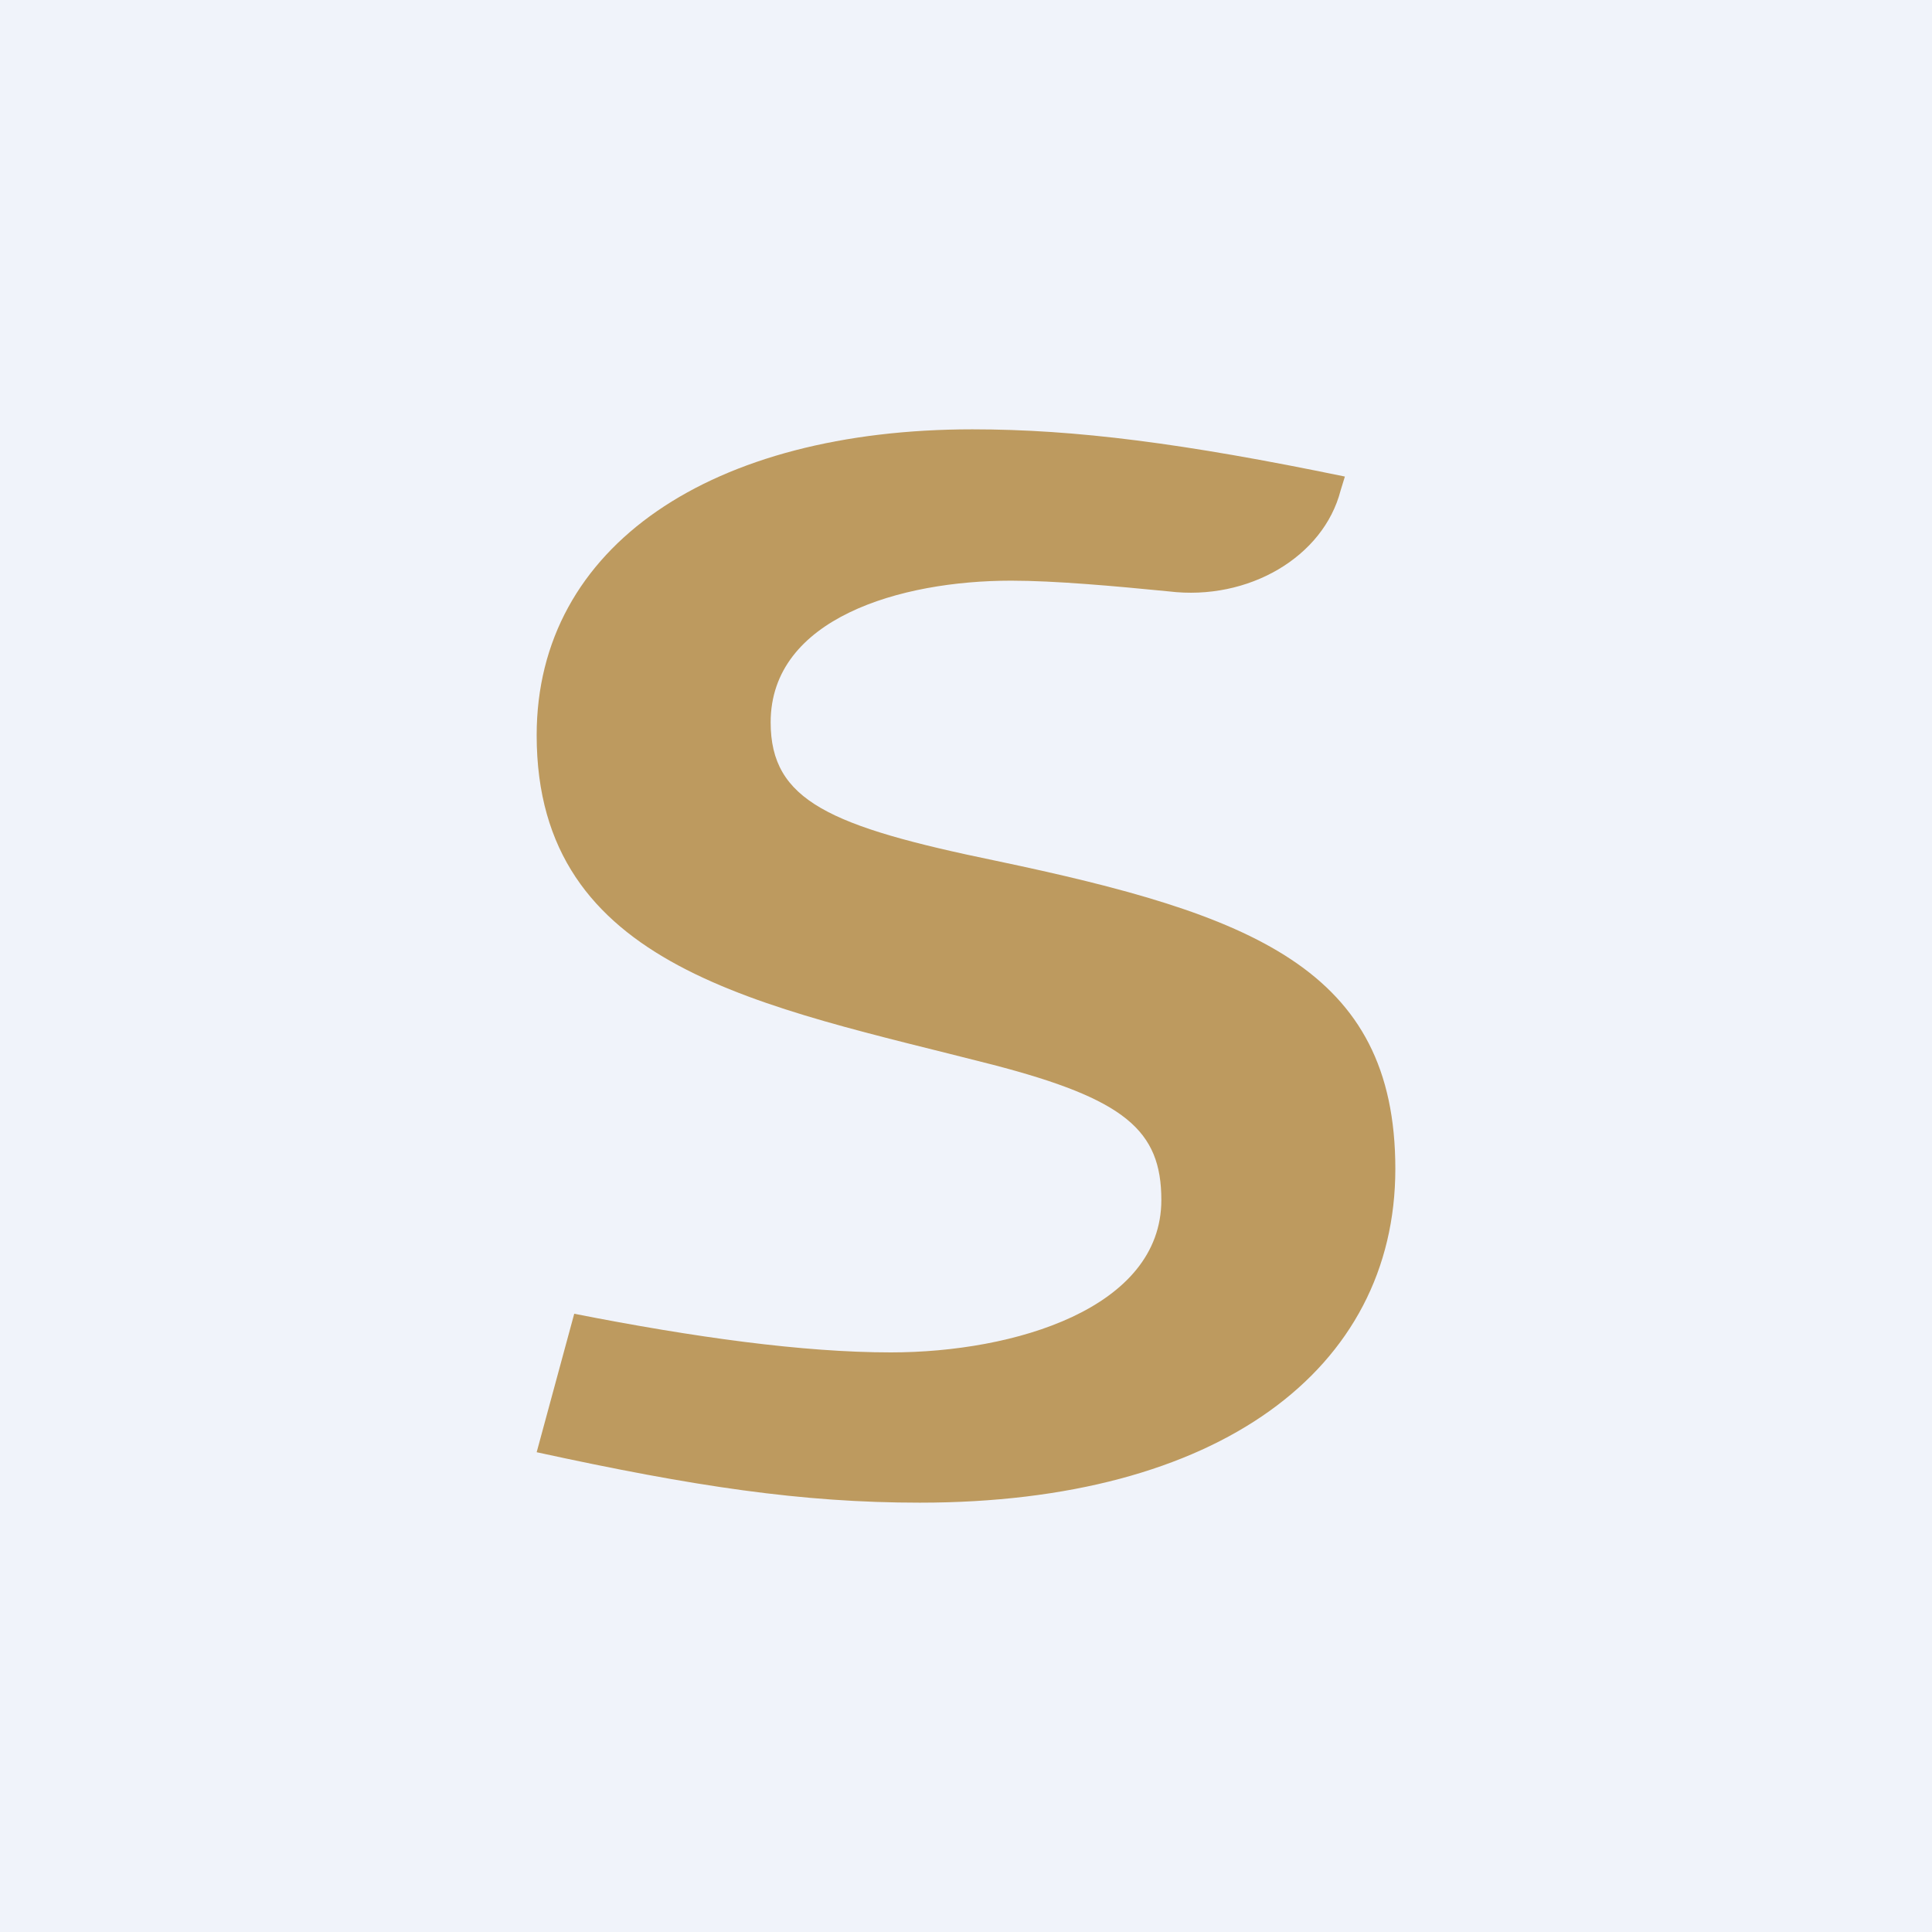 <!-- by TradingView --><svg width="18" height="18" viewBox="0 0 18 18" xmlns="http://www.w3.org/2000/svg"><path fill="#F0F3FA" d="M0 0h18v18H0z"/><path d="M8.57 14c-1.1 0-2.1-.15-3.57-.47l.35-1.29c1.12.22 2.13.36 2.95.36 1.15 0 2.52-.41 2.52-1.42 0-.65-.34-.94-1.57-1.26C7.11 9.37 5 9.03 5 6.85 5 5.08 6.64 4 9.06 4c.96 0 1.97.13 3.47.44l-.04.13c-.16.62-.86 1.03-1.6.94-.51-.05-1.06-.1-1.47-.1-1.03 0-2.24.35-2.24 1.32 0 .73.55.97 2.1 1.29 2.38.5 3.72 1 3.72 2.87S11.35 14 8.57 14" fill="#BD9A5F"/></svg>